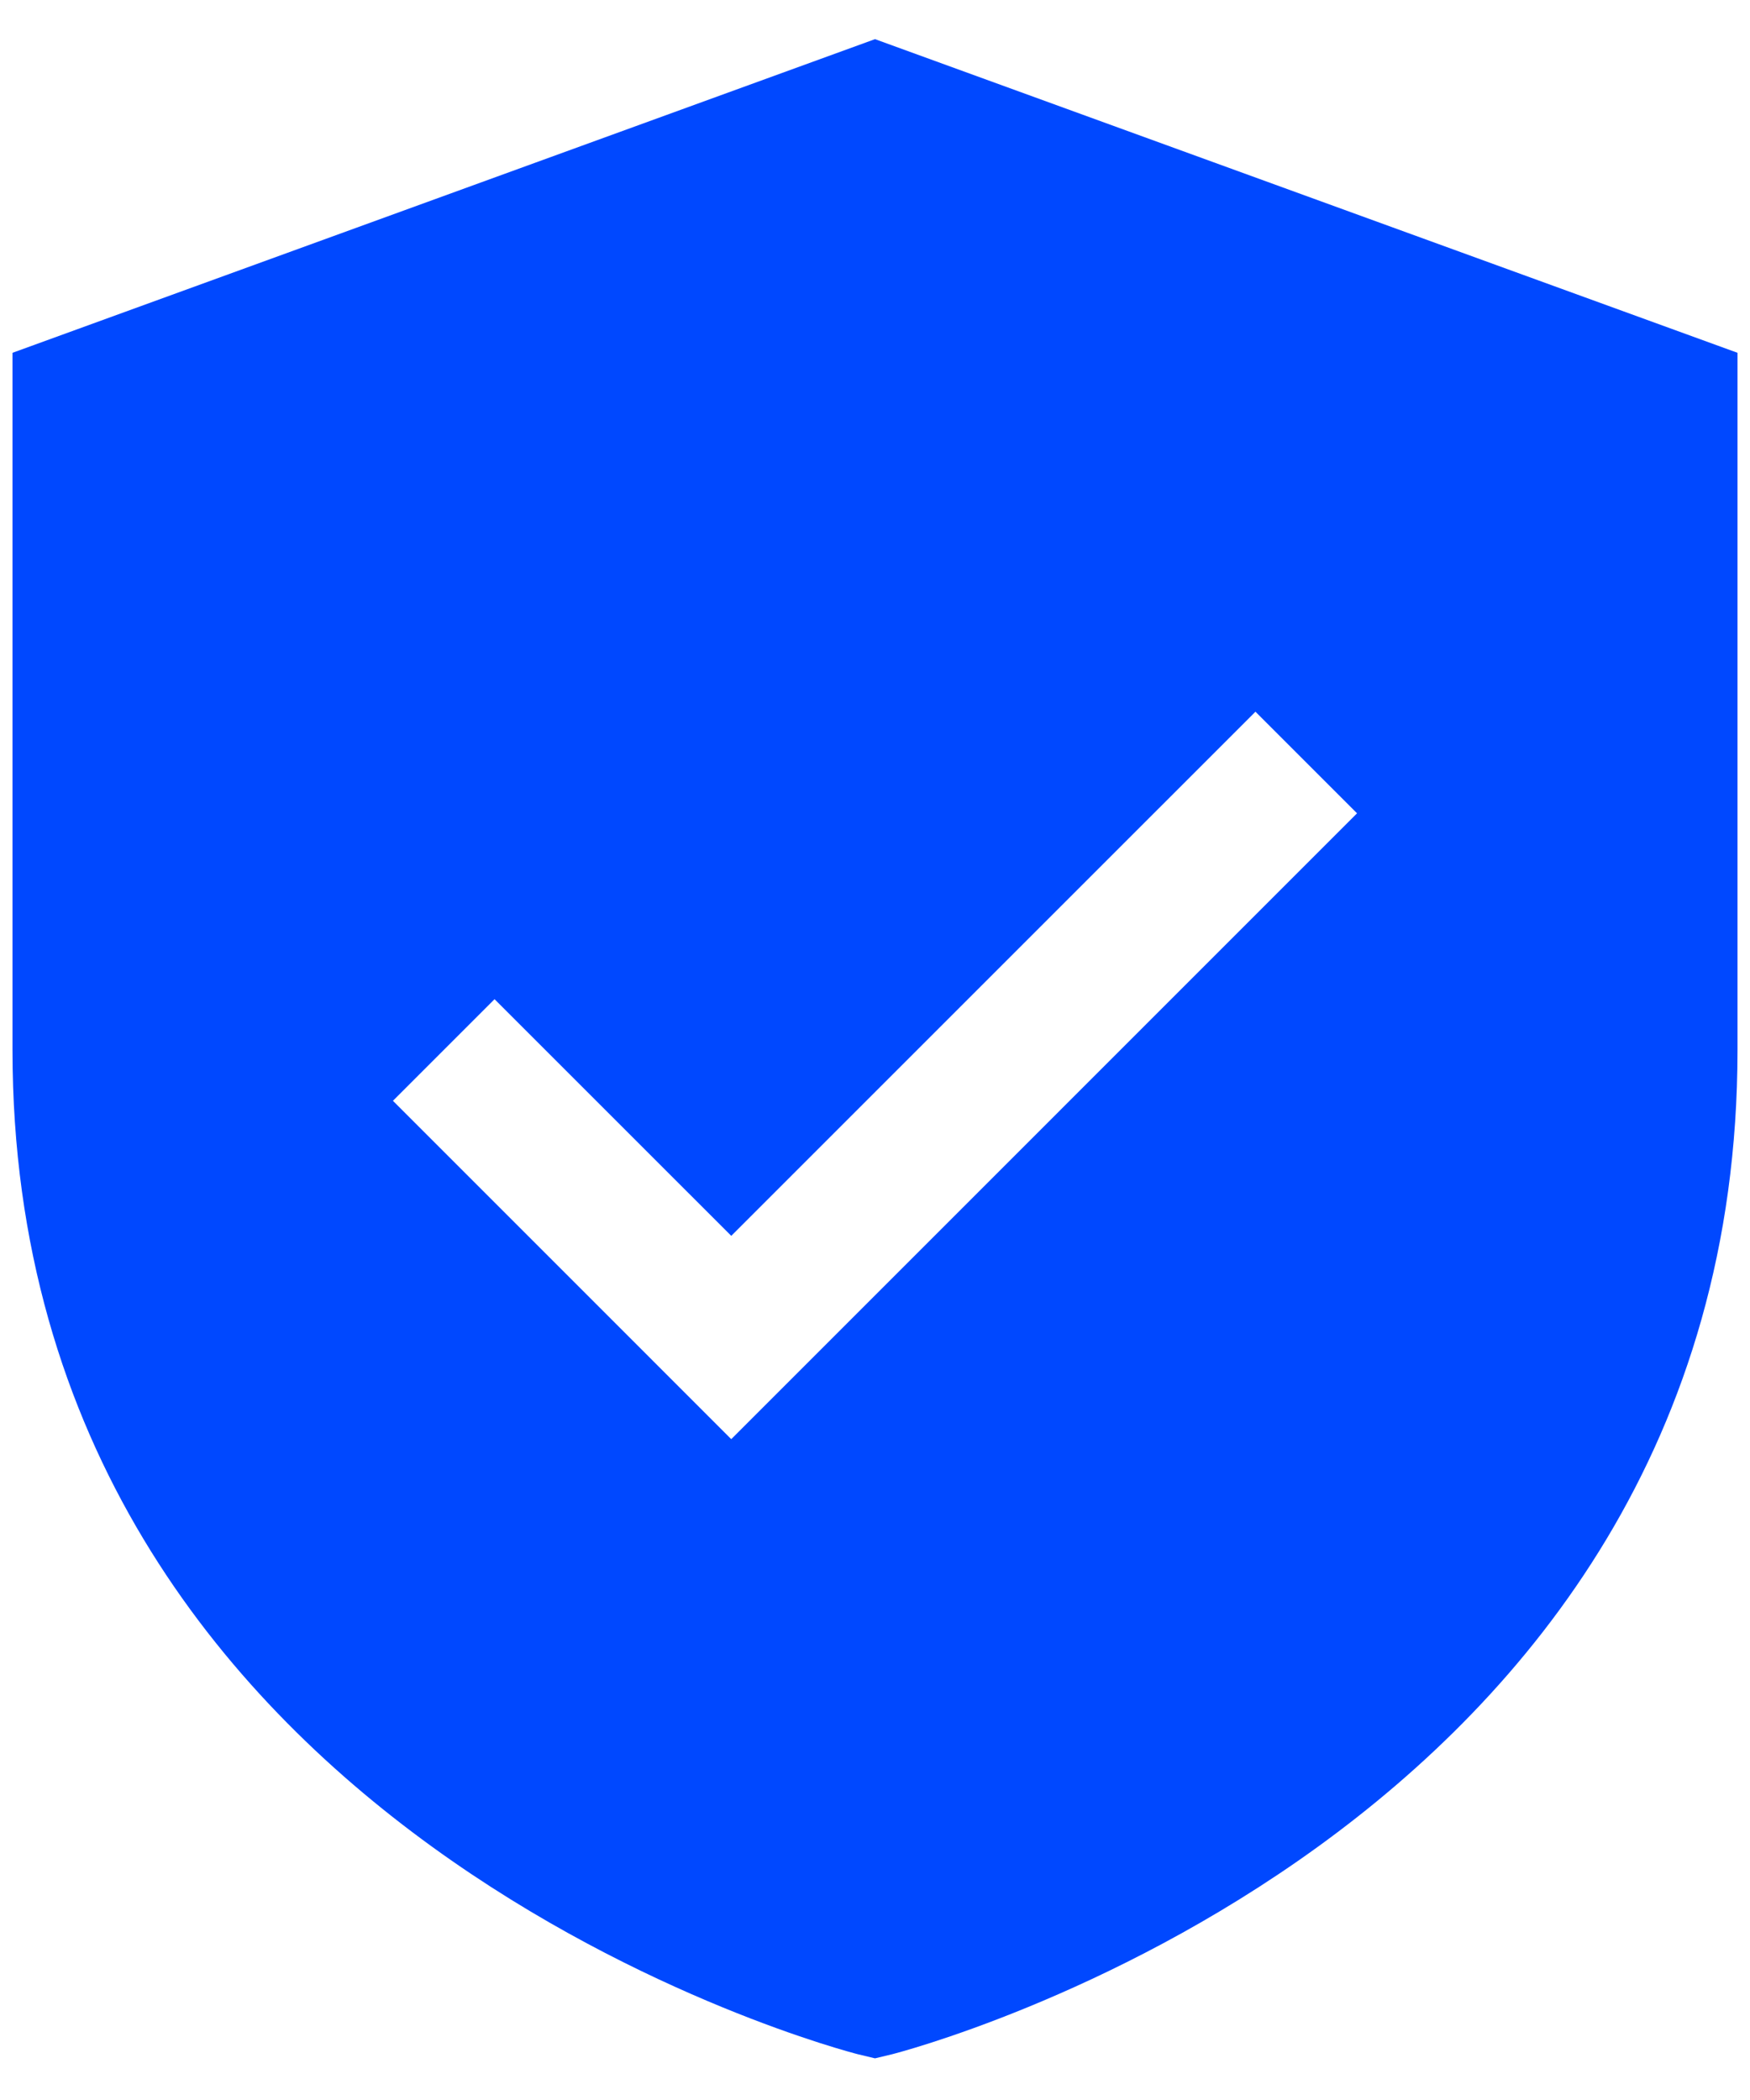 <svg width="35" height="42" viewBox="0 0 35 42" fill="none" xmlns="http://www.w3.org/2000/svg">
<path d="M17.5 0.783L0.25 7.056V21C0.25 36.755 16.99 41.042 17.158 41.085L17.5 41.167L17.842 41.085C18.01 41.042 34.75 36.755 34.75 21V7.056L17.5 0.783ZM14.625 28.783L7.859 22.016L9.891 19.984L14.625 24.717L25.109 14.234L27.141 16.266L14.625 28.783Z" fill="#0048FF"/>
</svg>
